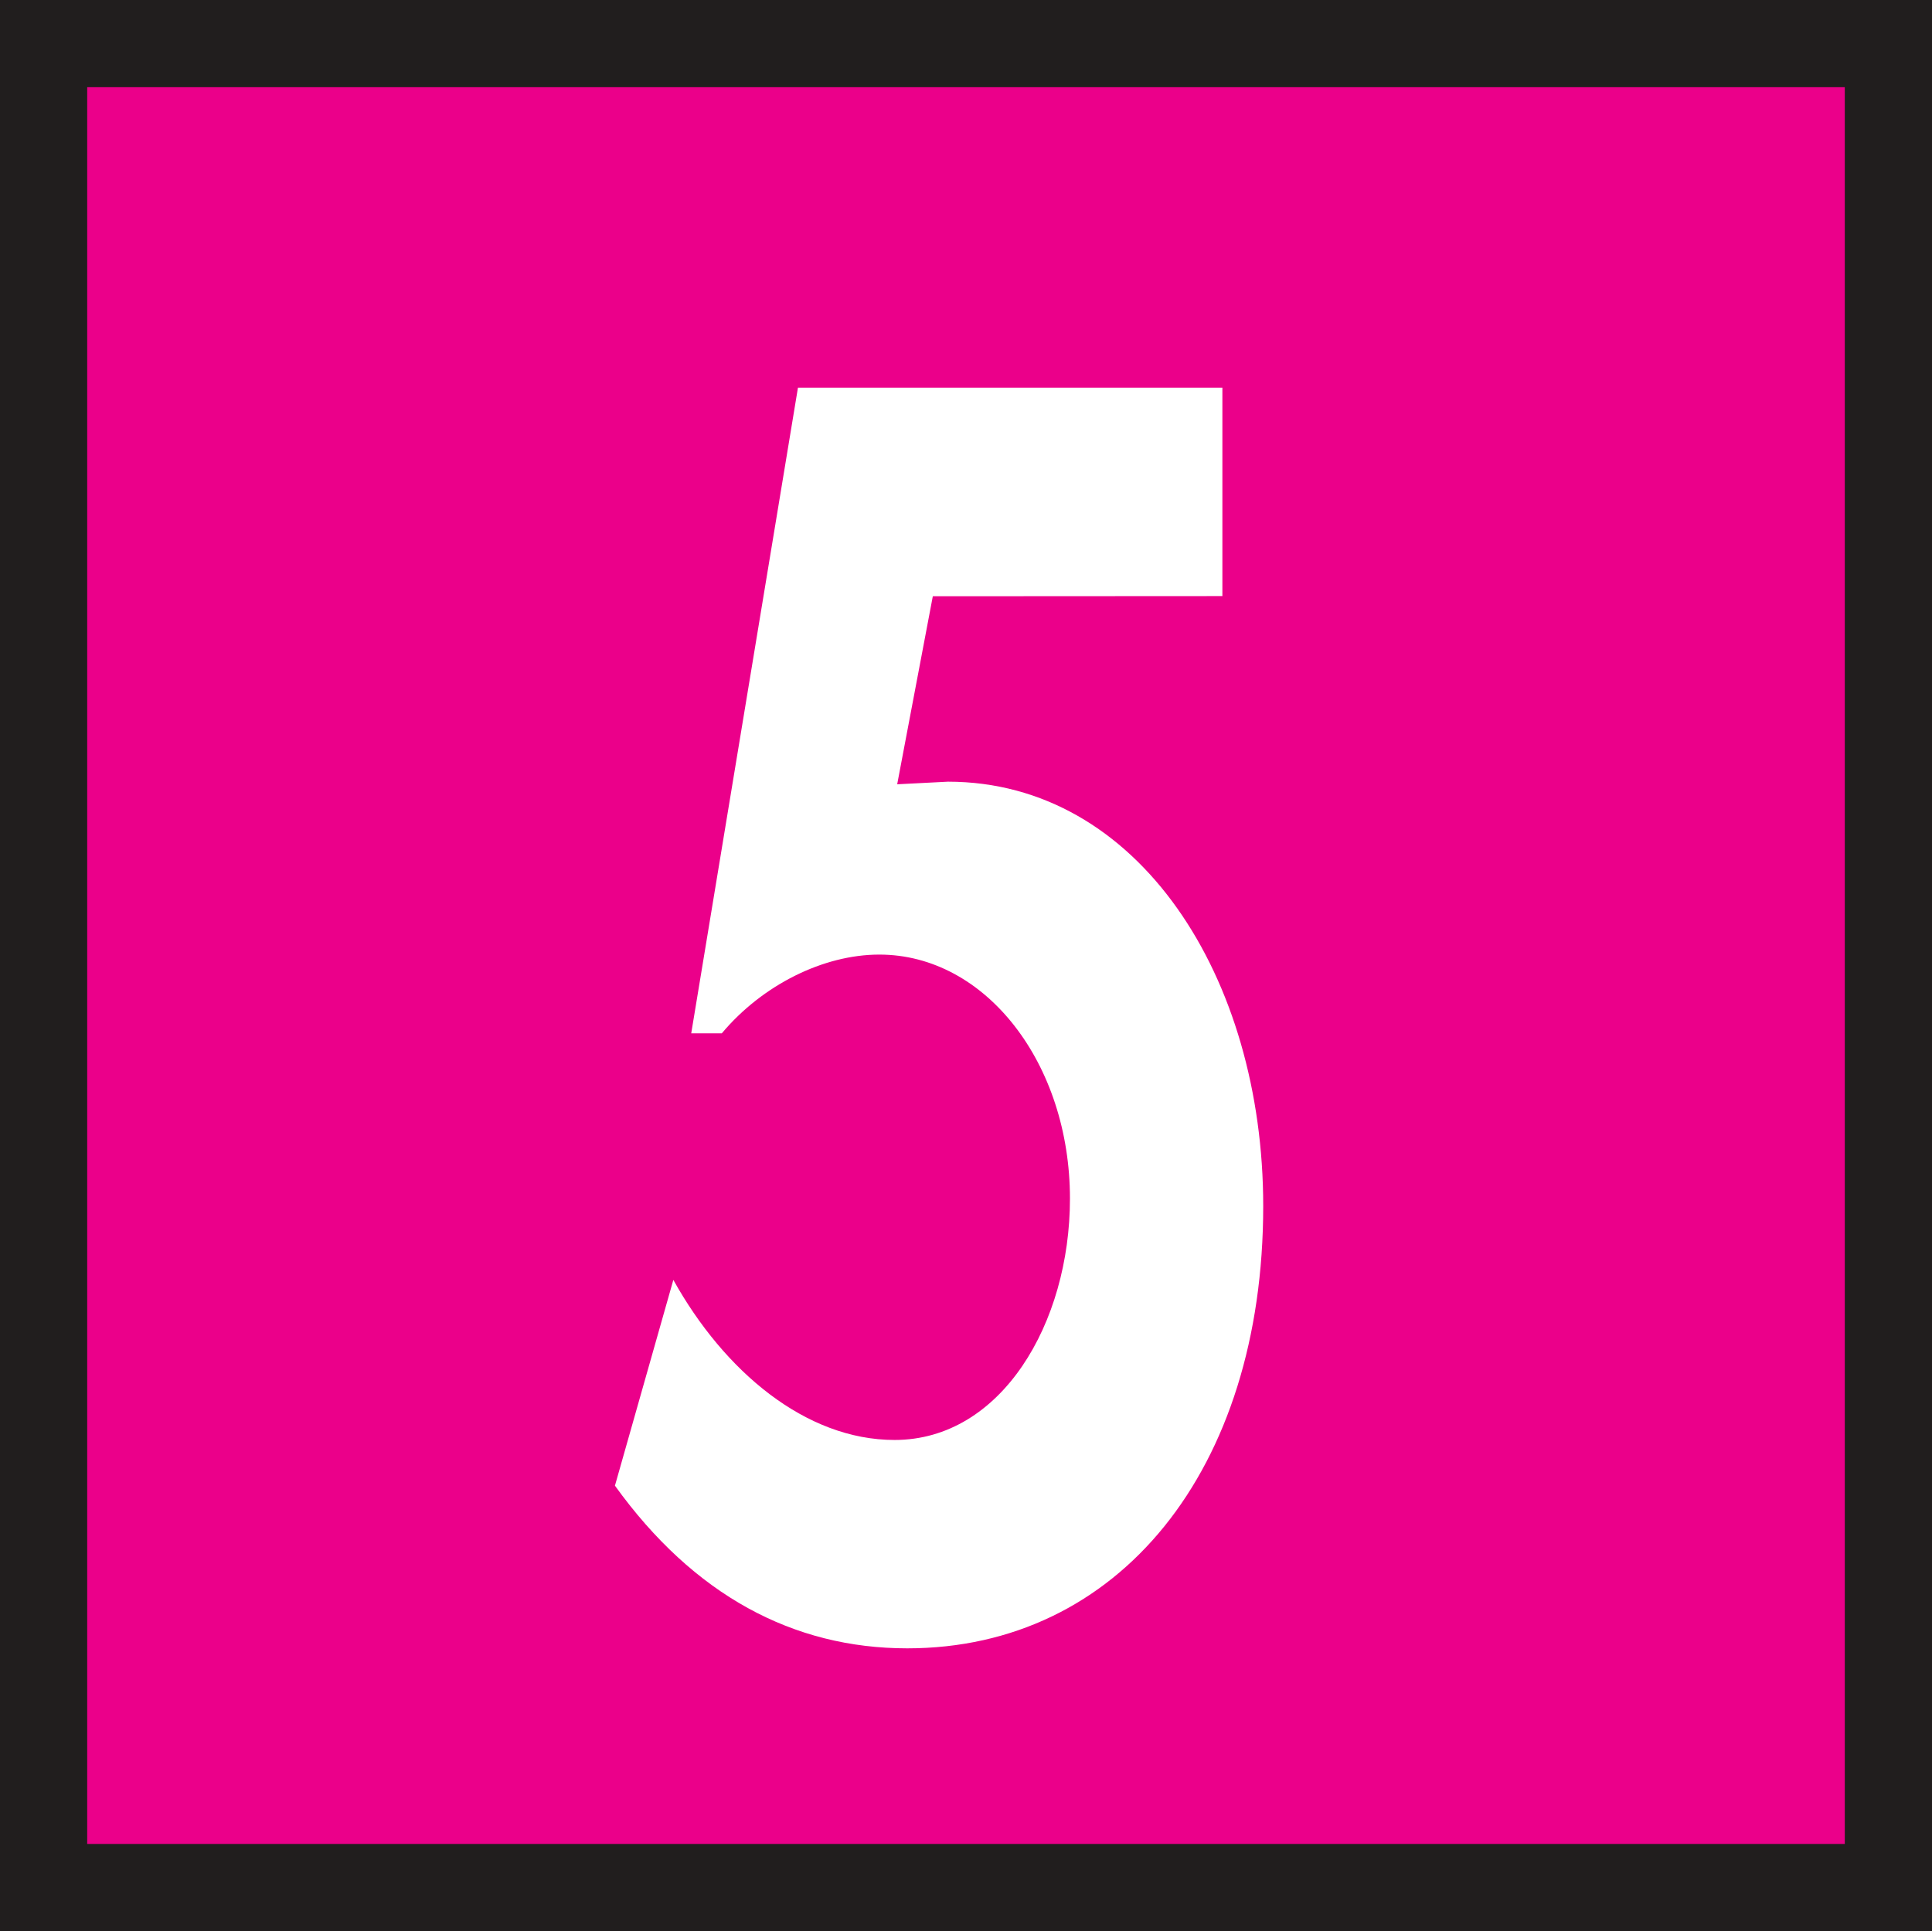 <?xml version="1.0" encoding="UTF-8" standalone="no"?>
<!-- Created with Inkscape (http://www.inkscape.org/) -->

<svg
   width="206.561mm"
   height="206.493mm"
   viewBox="0 0 206.561 206.493"
   version="1.1"
   id="svg92956"
   xmlns="http://www.w3.org/2000/svg"
   xmlns:svg="http://www.w3.org/2000/svg">
  <rect x="0" y="0" width="206.561" height="206.493" fill="#333333" stroke="none"/>
  <defs
     id="defs92953" />
  <g
     id="layer1"
     transform="translate(-3.475,-47.638)">
    <path
       style="fill:#eb008a;fill-opacity:1;fill-rule:evenodd;stroke:#211e1e;stroke-width:9.323;stroke-linecap:butt;stroke-linejoin:miter;stroke-miterlimit:3.864;stroke-opacity:1"
       d="M 8.136,52.299 H 205.374 V 249.469 H 8.136 Z m 0,0"
       id="path68457" />
    <g
       style="fill:#ffffff;fill-opacity:1"
       id="g68461"
       transform="matrix(17.393,0,0,17.393,-30415.42,-14960.441)">
      <g
         id="use68459"
         transform="translate(1752.446,872.811)">
        <path
           style="stroke:none"
           d="m 3.984,-6.266 v -1.281 H 1.375 l -0.656,3.969 h 0.188 C 1.156,-3.875 1.531,-4.062 1.875,-4.062 c 0.656,0 1.172,0.672 1.172,1.5 0,0.766 -0.422,1.484 -1.078,1.484 C 1.422,-1.078 0.922,-1.5 0.609,-2.062 L 0.25,-0.797 c 0.484,0.672 1.094,1 1.797,1 1.297,0 2.188,-1.094 2.188,-2.719 0,-1.406 -0.766,-2.609 -1.938,-2.609 l -0.312,0.016 0.219,-1.156 z m 0,0"
           id="path93843" />
      </g>
    </g>
  </g>
</svg>
